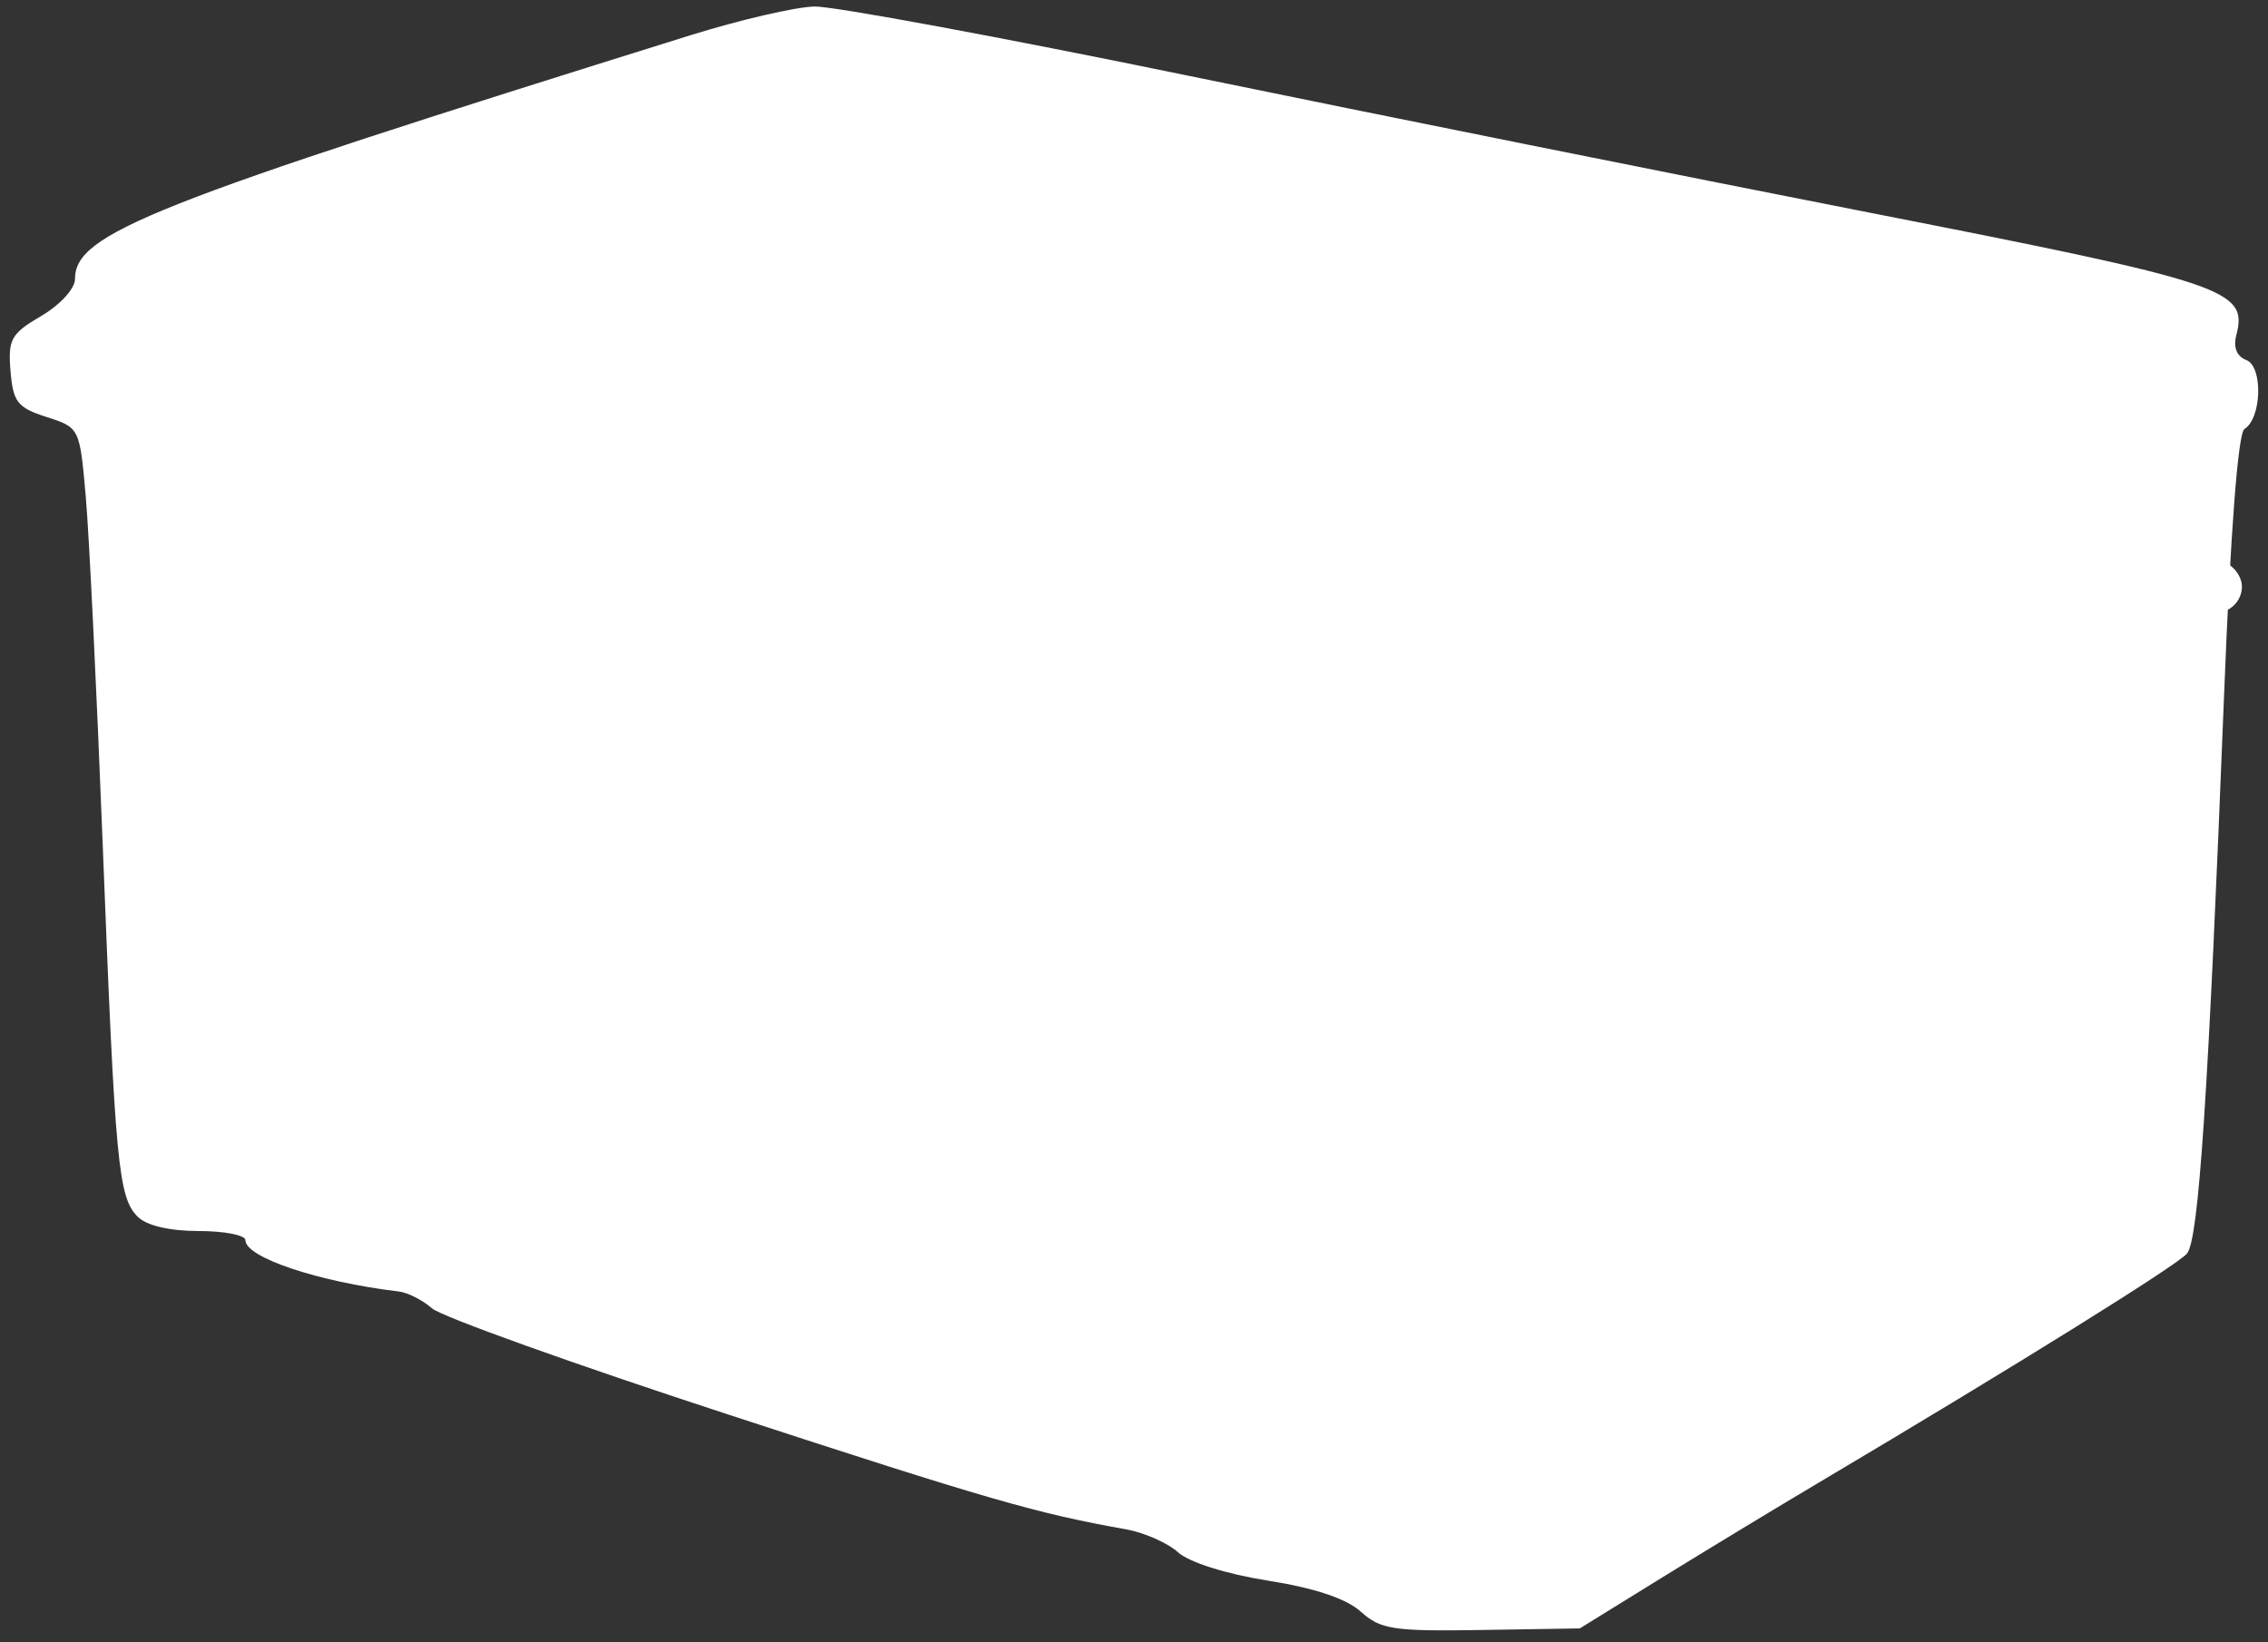 <svg width="174" height="126" viewBox="0 0 174 126" fill="none" xmlns="http://www.w3.org/2000/svg">
<rect x="0" y="0" width="174" height="126" fill="#333333" stroke="none"/>
<g clip-path="url(#clip0_41_909)">
<path fill-rule="evenodd" clip-rule="evenodd" d="M52.963 2.706C11.433 15.662 5.753 17.912 5.753 21.409C5.753 22.144 4.619 23.386 3.168 24.238C0.841 25.605 0.605 26.028 0.807 28.467C1.005 30.851 1.338 31.276 3.574 31.993C6.109 32.807 6.118 32.824 6.583 38.139C6.839 41.071 7.423 53.068 7.88 64.8C8.836 89.356 9.073 91.864 10.569 93.353C11.252 94.032 13.021 94.446 15.247 94.446C17.216 94.446 18.827 94.76 18.827 95.144C18.827 96.473 24.4 98.34 30.602 99.086C31.287 99.168 32.431 99.75 33.144 100.379C33.858 101.009 44.084 104.674 55.868 108.524C75.77 115.028 79.565 116.123 86.372 117.327C87.77 117.574 89.572 118.367 90.376 119.092C91.239 119.867 94.067 120.759 97.276 121.268C100.869 121.836 103.289 122.646 104.407 123.653C105.922 125.016 106.893 125.164 113.65 125.055L121.201 124.933L127.438 121.077C130.869 118.958 136.351 115.636 139.621 113.696C154.592 104.816 167.033 97.074 167.787 96.172C168.686 95.092 169.42 84.046 170.633 53.253C171.126 40.732 171.704 33.214 172.194 32.912C173.523 32.094 173.629 28.117 172.334 27.622C171.61 27.346 171.325 26.649 171.562 25.743C172.487 22.224 170.963 21.713 143.386 16.306C129.006 13.487 105.515 8.764 91.183 5.813C76.851 2.862 63.941 0.471 62.494 0.5C61.047 0.529 56.758 1.522 52.963 2.706Z" fill="white"/>
<rect x="165" y="43" width="7" height="4" rx="2" fill="white"/>
</g>
<defs>
<clipPath id="clip0_41_909">
<rect width="174" height="126" fill="white"/>
</clipPath>
</defs>
</svg>
